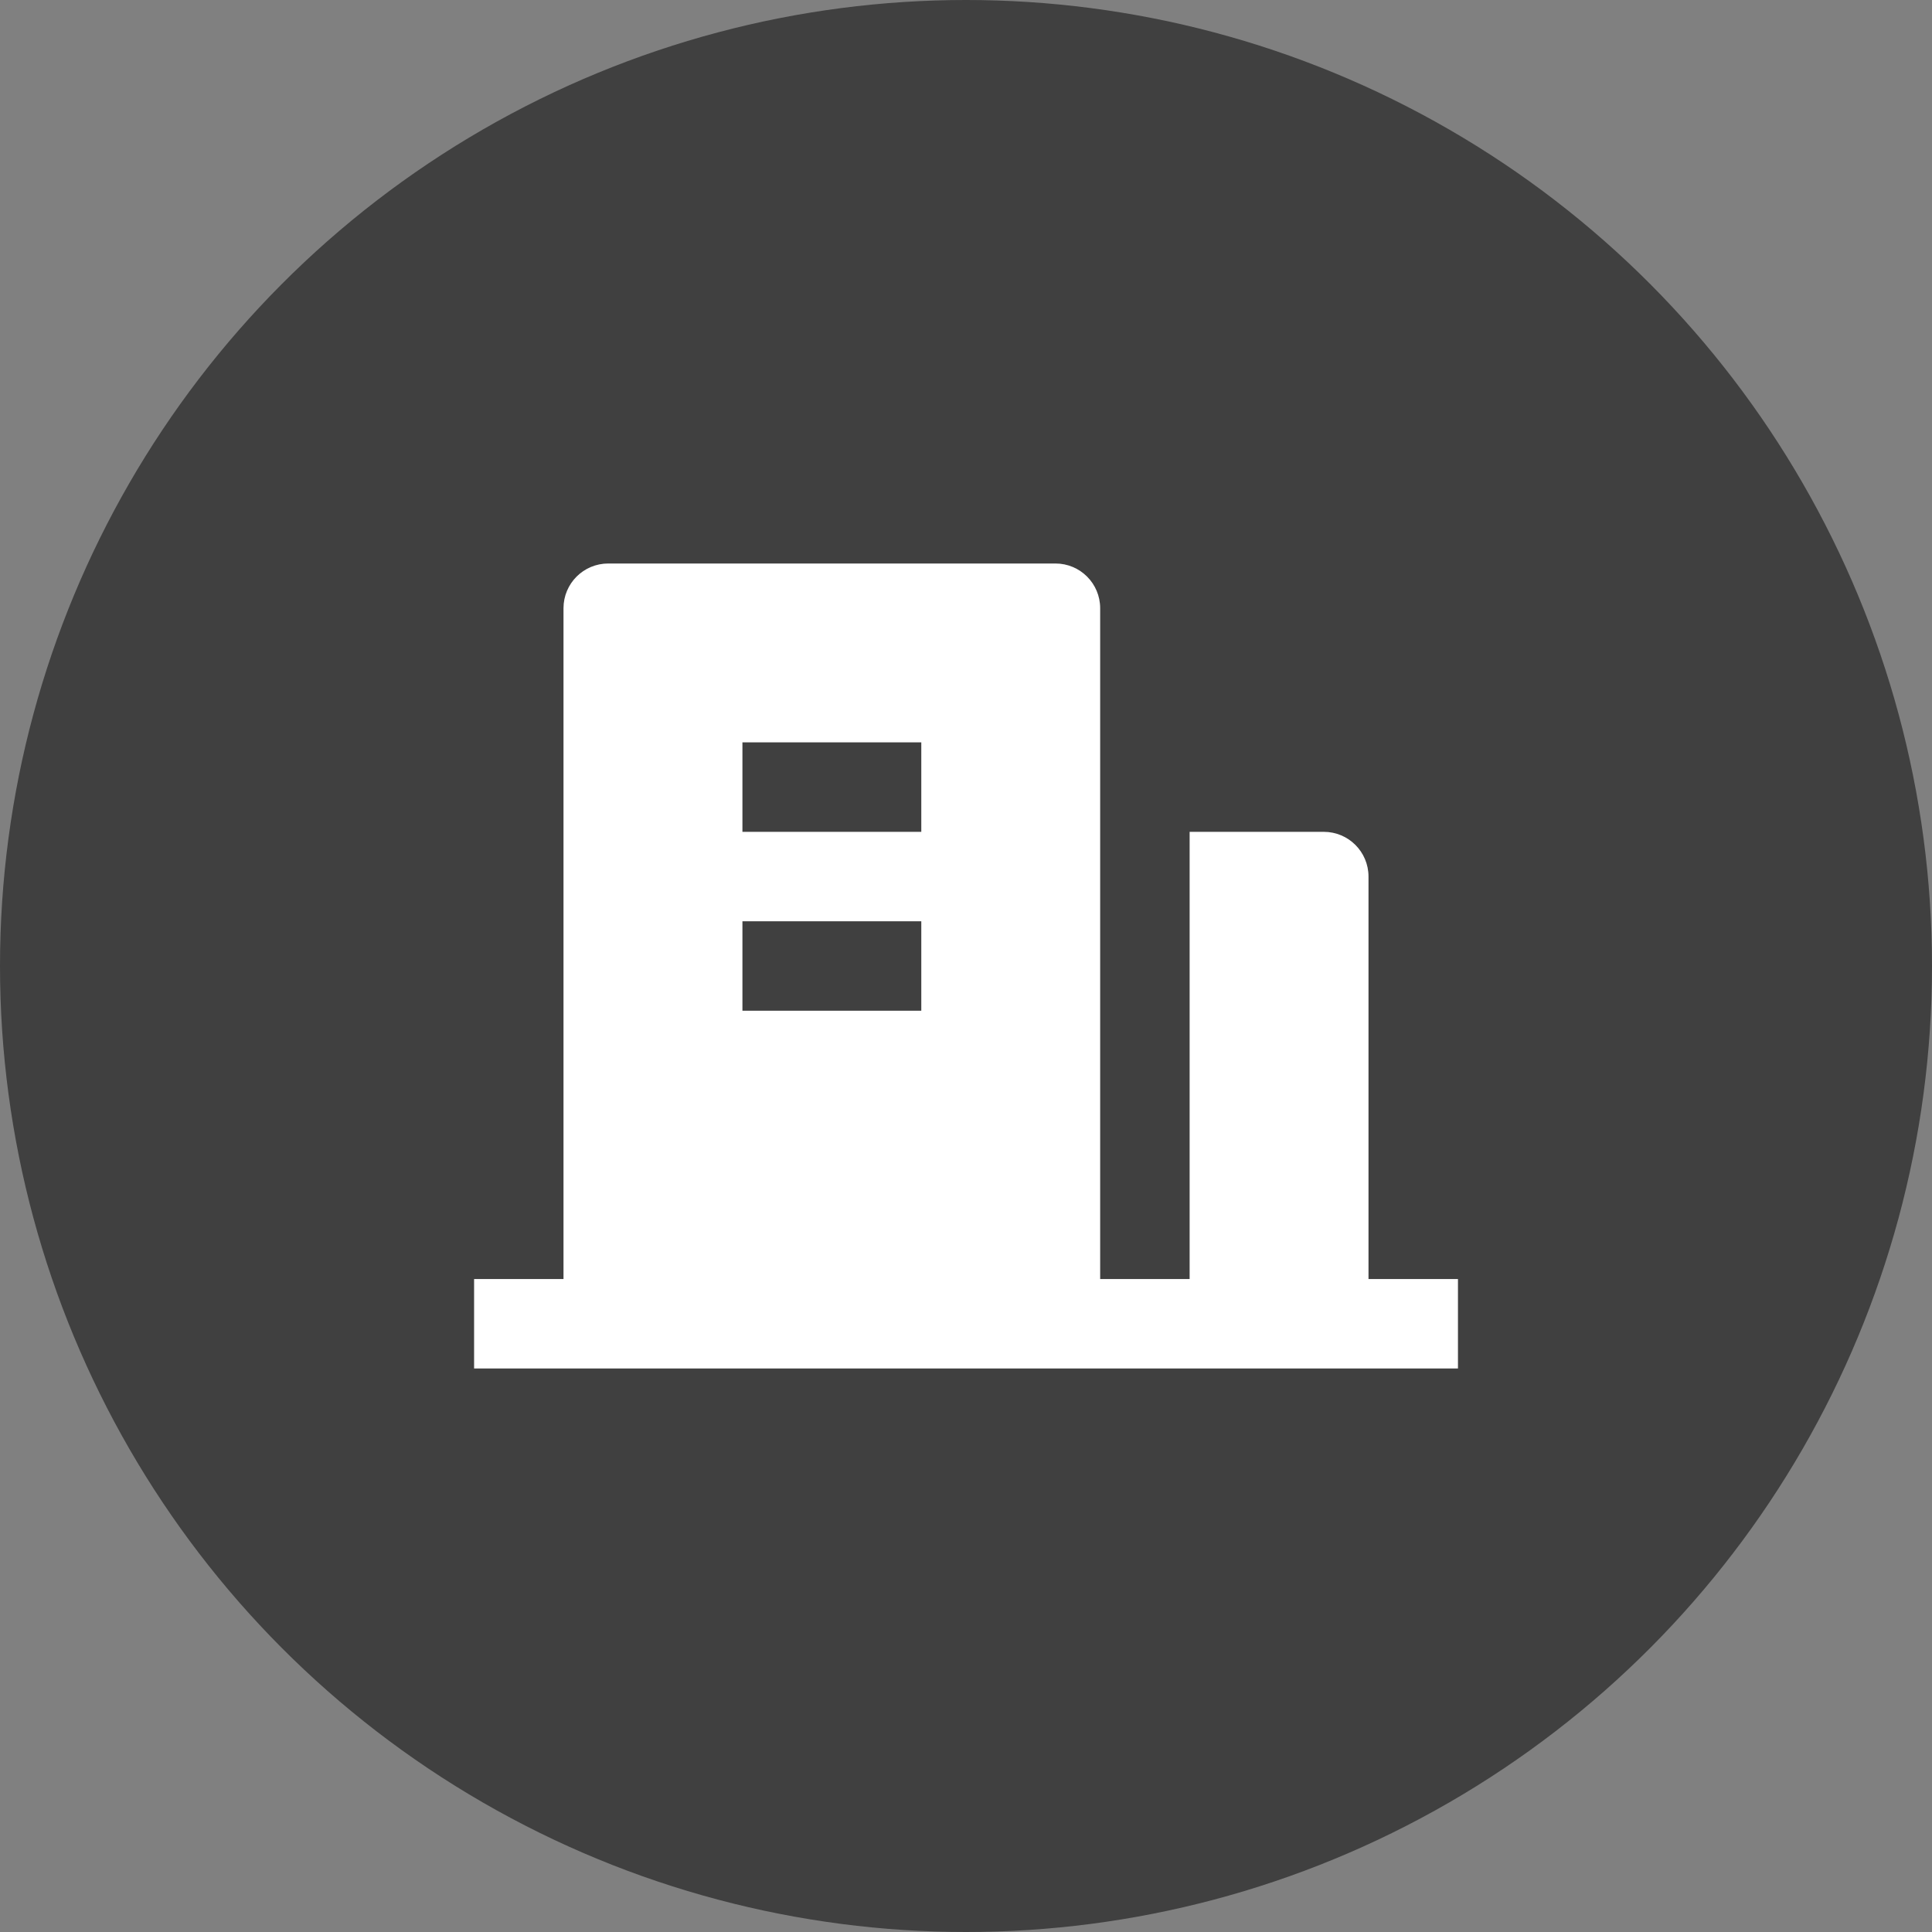 <svg width="36" height="36" viewBox="0 0 36 36" fill="none" xmlns="http://www.w3.org/2000/svg">
<rect x="0" y="0" width="36" height="36" fill="#808080" stroke="none"/>
<circle cx="18" cy="18" r="18" fill="#404040"/>
<path d="M25.5 23.833H27.167V25.5H8.834V23.833H10.5V11.333C10.5 10.873 10.873 10.5 11.334 10.5H19.667C20.127 10.5 20.5 10.873 20.5 11.333V23.833H22.167V15.5H24.667C25.127 15.5 25.5 15.873 25.5 16.333V23.833ZM13.834 17.167V18.833H17.167V17.167H13.834ZM13.834 13.833V15.5H17.167V13.833H13.834Z" fill="white"/>
</svg>
